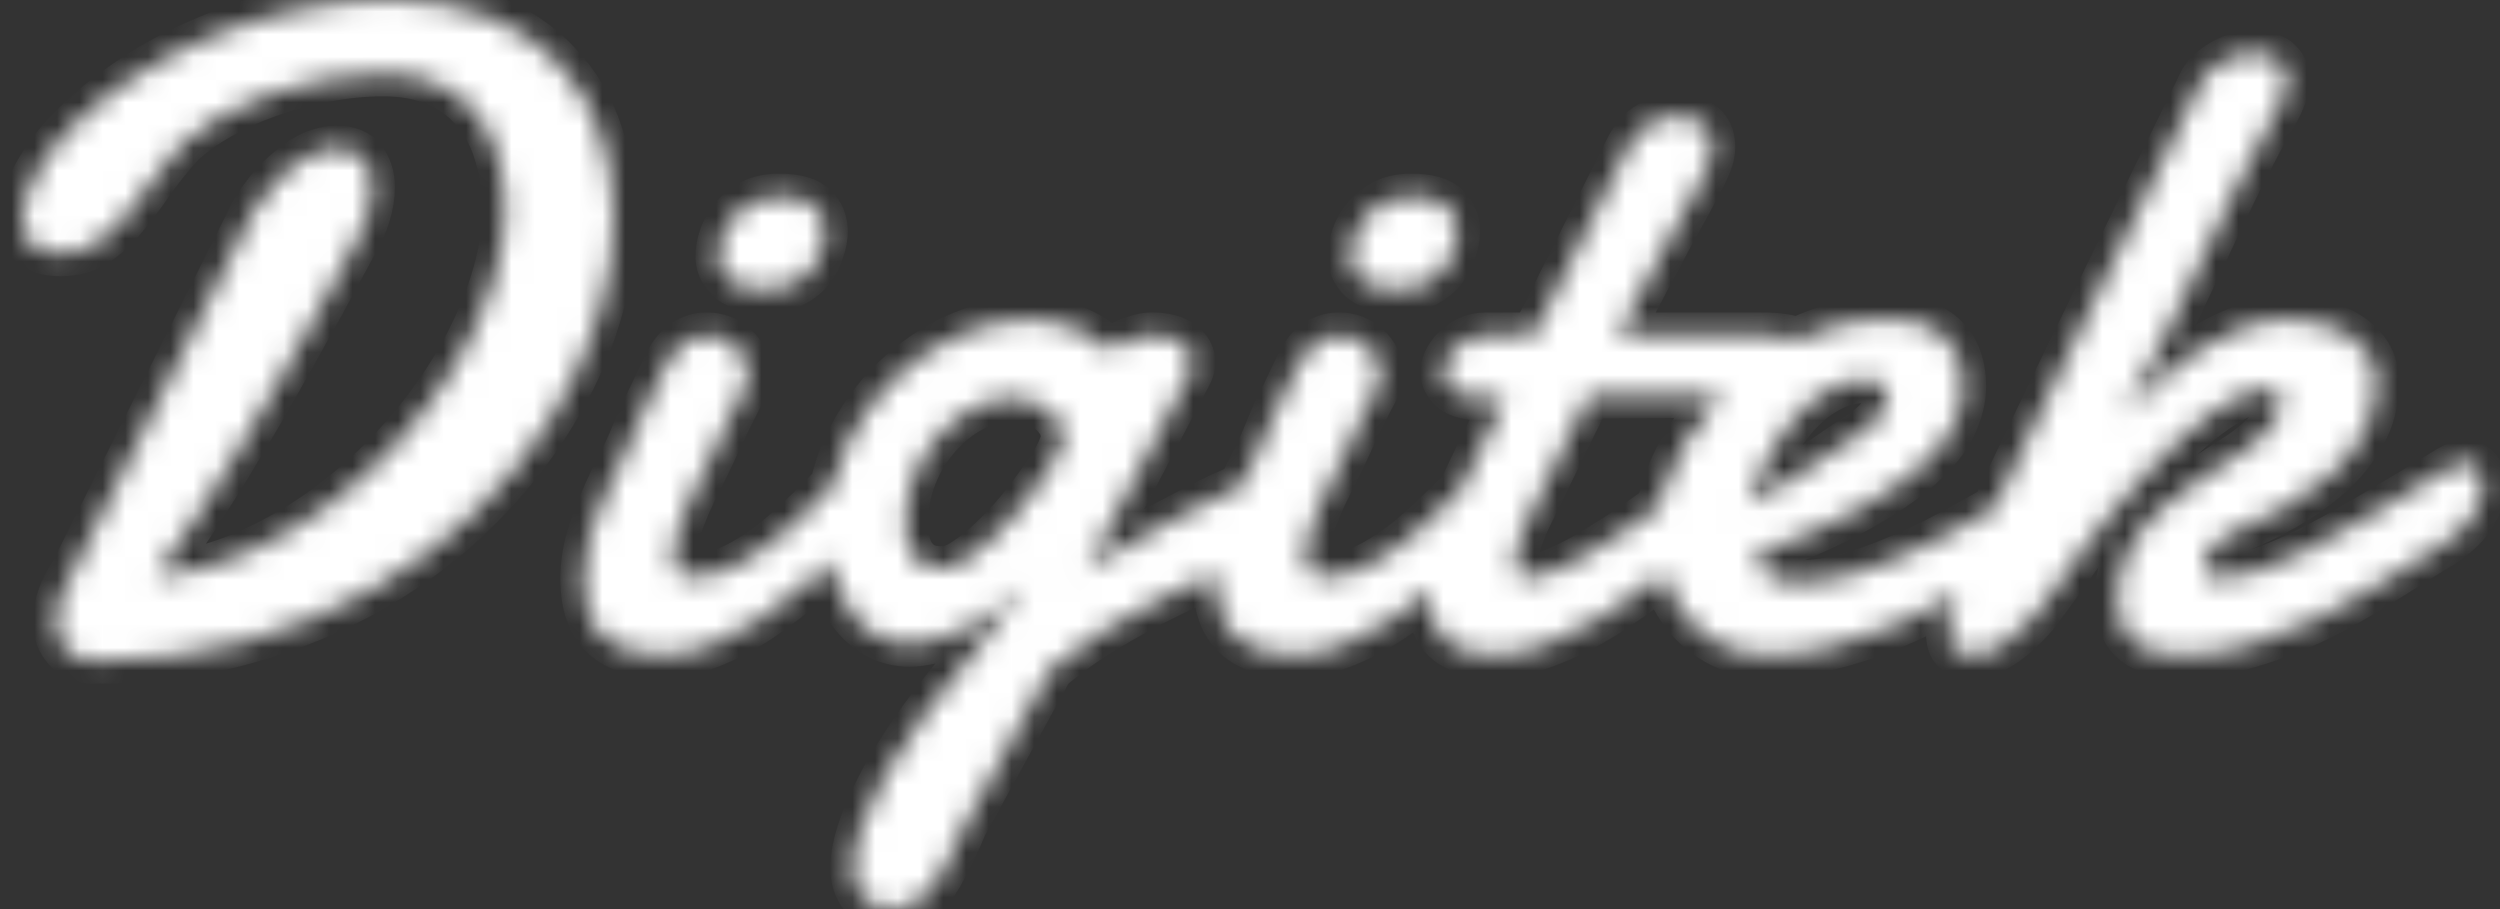 <svg width="110" height="40" viewBox="0 0 110 40" fill="none" xmlns="http://www.w3.org/2000/svg">
<rect x="0" y="0" width="110" height="40" fill="#333333" stroke="none"/>
<mask id="path-1-inside-1_4141_625" fill="white">
<path d="M15.655 10.643C15.433 11.049 15.14 11.586 14.776 12.253C14.424 12.921 14.014 13.667 13.545 14.492C13.089 15.317 12.588 16.207 12.041 17.163C11.507 18.105 10.947 19.054 10.361 20.01C9.788 20.965 9.195 21.908 8.583 22.837C7.984 23.754 7.398 24.605 6.825 25.39C8.232 25.246 9.586 24.886 10.888 24.31C12.191 23.734 13.408 23.021 14.541 22.17C15.687 21.306 16.729 20.344 17.667 19.283C18.617 18.21 19.425 17.104 20.089 15.965C20.766 14.813 21.287 13.661 21.652 12.509C22.029 11.357 22.218 10.27 22.218 9.249C22.218 8.385 22.108 7.586 21.886 6.853C21.678 6.12 21.352 5.485 20.91 4.948C20.48 4.412 19.926 3.993 19.249 3.692C18.572 3.391 17.777 3.24 16.866 3.24C16.019 3.24 15.166 3.325 14.307 3.495C13.46 3.652 12.646 3.868 11.865 4.143C11.084 4.418 10.361 4.746 9.697 5.125C9.046 5.492 8.486 5.891 8.017 6.323C7.496 6.899 7.034 7.475 6.63 8.051C6.239 8.627 5.848 9.144 5.458 9.602C5.08 10.06 4.67 10.434 4.227 10.722C3.784 11.01 3.263 11.154 2.664 11.154C1.544 11.154 0.984 10.656 0.984 9.661C0.984 9.033 1.186 8.359 1.59 7.639C1.994 6.906 2.554 6.186 3.27 5.479C3.999 4.759 4.859 4.071 5.848 3.417C6.851 2.749 7.952 2.167 9.15 1.669C10.348 1.159 11.624 0.753 12.979 0.452C14.333 0.151 15.726 0 17.159 0C18.826 0 20.278 0.249 21.515 0.746C22.752 1.244 23.774 1.931 24.582 2.808C25.402 3.672 26.008 4.693 26.399 5.871C26.802 7.05 27.004 8.319 27.004 9.681C27.004 11.042 26.77 12.469 26.301 13.962C25.845 15.454 25.168 16.92 24.269 18.36C23.384 19.8 22.283 21.168 20.968 22.464C19.666 23.76 18.162 24.899 16.456 25.881C14.763 26.863 12.881 27.642 10.81 28.218C8.753 28.794 6.526 29.082 4.129 29.082C3.608 29.082 3.198 28.912 2.899 28.571C2.599 28.244 2.449 27.838 2.449 27.354C2.449 26.974 2.515 26.608 2.645 26.254C2.775 25.901 2.944 25.573 3.153 25.272L11.181 9.229C11.559 8.64 11.93 8.169 12.295 7.815C12.672 7.462 13.018 7.187 13.33 6.991C13.656 6.794 13.942 6.67 14.19 6.618C14.437 6.552 14.626 6.519 14.756 6.519C15.342 6.519 15.759 6.69 16.006 7.03C16.254 7.37 16.378 7.776 16.378 8.247C16.378 8.627 16.312 9.026 16.182 9.445C16.052 9.864 15.876 10.263 15.655 10.643ZM31.595 11.35C31.595 11.049 31.647 10.741 31.751 10.427C31.868 10.1 32.038 9.805 32.259 9.543C32.48 9.282 32.754 9.066 33.079 8.895C33.418 8.725 33.815 8.64 34.271 8.64C35.026 8.64 35.554 8.791 35.853 9.092C36.153 9.38 36.303 9.746 36.303 10.191C36.303 10.44 36.251 10.715 36.146 11.016C36.055 11.317 35.912 11.599 35.717 11.861C35.521 12.109 35.267 12.319 34.955 12.489C34.642 12.659 34.271 12.744 33.841 12.744C33.034 12.744 32.467 12.62 32.142 12.371C31.816 12.109 31.634 11.769 31.595 11.35ZM29.446 15.768C29.667 15.402 29.921 15.14 30.208 14.983C30.494 14.826 30.787 14.747 31.087 14.747C31.582 14.747 32.005 14.911 32.357 15.238C32.721 15.552 32.904 15.958 32.904 16.456C32.891 16.573 32.871 16.691 32.845 16.809C32.832 16.927 32.793 17.045 32.728 17.163C32.545 17.503 32.396 17.791 32.279 18.026C32.161 18.262 32.051 18.485 31.946 18.694C31.855 18.89 31.764 19.087 31.673 19.283C31.582 19.48 31.471 19.715 31.341 19.99C31.185 20.317 31.009 20.677 30.813 21.07C30.618 21.45 30.429 21.843 30.247 22.248C30.078 22.654 29.928 23.053 29.798 23.446C29.68 23.839 29.622 24.199 29.622 24.526C29.622 24.88 29.706 25.115 29.876 25.233C30.058 25.338 30.312 25.39 30.638 25.39C31.002 25.39 31.38 25.312 31.771 25.155C32.174 24.997 32.578 24.795 32.982 24.546C33.385 24.297 33.783 24.016 34.173 23.701C34.564 23.374 34.929 23.047 35.267 22.72C35.619 22.392 35.938 22.078 36.224 21.777C36.524 21.476 36.771 21.208 36.967 20.972C37.227 20.723 37.488 20.599 37.748 20.599C37.983 20.599 38.171 20.704 38.315 20.913C38.471 21.122 38.549 21.391 38.549 21.718C38.549 22.019 38.471 22.34 38.315 22.68C38.171 23.021 37.93 23.341 37.592 23.643C36.928 24.323 36.251 24.978 35.56 25.606C34.87 26.221 34.16 26.771 33.431 27.256C32.715 27.727 31.992 28.107 31.263 28.395C30.534 28.683 29.798 28.827 29.055 28.827C28 28.827 27.167 28.558 26.555 28.022C25.956 27.472 25.656 26.621 25.656 25.469C25.656 24.867 25.741 24.277 25.91 23.701C26.079 23.125 26.282 22.569 26.516 22.032C26.75 21.483 26.998 20.959 27.258 20.462C27.519 19.951 27.74 19.466 27.922 19.008C27.987 18.838 28.098 18.576 28.254 18.223C28.424 17.869 28.599 17.509 28.782 17.143C28.99 16.711 29.212 16.253 29.446 15.768ZM45.327 14.06C45.9 14.06 46.402 14.132 46.832 14.276C47.261 14.42 47.626 14.577 47.926 14.747C48.264 14.957 48.564 15.186 48.824 15.434C49.006 15.317 49.202 15.205 49.41 15.101C49.592 15.009 49.794 14.931 50.016 14.865C50.237 14.786 50.459 14.747 50.68 14.747C51.253 14.747 51.696 14.865 52.008 15.101C52.321 15.336 52.477 15.618 52.477 15.945C52.477 16.115 52.431 16.285 52.34 16.456L47.769 25.155L48.14 24.821C49.677 23.918 50.94 23.21 51.93 22.7C52.92 22.176 53.708 21.79 54.294 21.541C54.88 21.293 55.297 21.142 55.544 21.09C55.804 21.024 55.967 20.992 56.032 20.992C56.332 20.992 56.56 21.11 56.716 21.345C56.885 21.568 56.97 21.849 56.97 22.189C56.97 22.569 56.859 22.955 56.638 23.348C56.429 23.741 56.104 24.022 55.661 24.192C55.075 24.494 54.391 24.821 53.61 25.174C52.829 25.515 52.015 25.894 51.168 26.313C50.322 26.732 49.469 27.203 48.609 27.727C47.763 28.238 46.968 28.807 46.226 29.436L42.436 36.328C42.124 37.074 41.837 37.683 41.577 38.154C41.329 38.625 41.082 38.998 40.834 39.273C40.587 39.548 40.333 39.738 40.073 39.843C39.812 39.948 39.513 40 39.174 40C38.666 40 38.263 39.823 37.963 39.47C37.676 39.116 37.533 38.691 37.533 38.193C37.533 37.67 37.657 37.061 37.904 36.367C38.152 35.673 38.497 34.921 38.94 34.109C39.395 33.31 39.943 32.466 40.581 31.576C41.219 30.699 41.928 29.802 42.71 28.886L45.132 25.783C44.637 26.241 44.149 26.634 43.667 26.961C43.185 27.288 42.723 27.557 42.28 27.766C41.837 27.963 41.421 28.107 41.03 28.198C40.652 28.29 40.32 28.336 40.034 28.336C39.513 28.336 39.031 28.218 38.588 27.982C38.145 27.733 37.761 27.393 37.436 26.961C37.123 26.529 36.876 26.019 36.693 25.43C36.511 24.84 36.42 24.199 36.42 23.505C36.42 22.065 36.693 20.762 37.24 19.597C37.8 18.432 38.51 17.444 39.37 16.632C40.242 15.808 41.199 15.173 42.241 14.727C43.296 14.282 44.325 14.06 45.327 14.06ZM44.585 17.516C43.973 17.516 43.38 17.673 42.807 17.987C42.234 18.288 41.727 18.694 41.284 19.205C40.841 19.702 40.489 20.278 40.229 20.933C39.969 21.587 39.838 22.261 39.838 22.955C39.838 23.165 39.851 23.394 39.877 23.643C39.916 23.878 39.988 24.101 40.092 24.31C40.209 24.52 40.372 24.696 40.581 24.84C40.802 24.971 41.102 25.037 41.479 25.037C41.753 25.037 42.072 24.919 42.436 24.683C42.814 24.435 43.198 24.127 43.589 23.76C43.993 23.381 44.383 22.968 44.761 22.523C45.139 22.065 45.477 21.62 45.777 21.188C46.089 20.756 46.337 20.37 46.519 20.029C46.701 19.676 46.793 19.414 46.793 19.244C46.793 18.956 46.714 18.707 46.558 18.498C46.402 18.275 46.206 18.092 45.972 17.948C45.751 17.804 45.51 17.699 45.249 17.634C45.002 17.555 44.781 17.516 44.585 17.516ZM59.412 11.35C59.412 11.049 59.464 10.741 59.568 10.427C59.685 10.1 59.855 9.805 60.076 9.543C60.297 9.282 60.571 9.066 60.896 8.895C61.235 8.725 61.632 8.64 62.088 8.64C62.843 8.64 63.371 8.791 63.67 9.092C63.97 9.38 64.12 9.746 64.12 10.191C64.12 10.44 64.067 10.715 63.963 11.016C63.872 11.317 63.729 11.599 63.534 11.861C63.338 12.109 63.084 12.319 62.772 12.489C62.459 12.659 62.088 12.744 61.658 12.744C60.851 12.744 60.284 12.62 59.959 12.371C59.633 12.109 59.451 11.769 59.412 11.35ZM57.263 15.768C57.484 15.402 57.738 15.14 58.025 14.983C58.311 14.826 58.604 14.747 58.904 14.747C59.399 14.747 59.822 14.911 60.174 15.238C60.538 15.552 60.721 15.958 60.721 16.456C60.708 16.573 60.688 16.691 60.662 16.809C60.649 16.927 60.61 17.045 60.545 17.163C60.362 17.503 60.213 17.791 60.095 18.026C59.978 18.262 59.868 18.485 59.763 18.694C59.672 18.89 59.581 19.087 59.49 19.283C59.399 19.48 59.288 19.715 59.158 19.99C59.002 20.317 58.826 20.677 58.63 21.07C58.435 21.45 58.246 21.843 58.064 22.248C57.895 22.654 57.745 23.053 57.615 23.446C57.497 23.839 57.439 24.199 57.439 24.526C57.439 24.88 57.523 25.115 57.693 25.233C57.875 25.338 58.129 25.39 58.455 25.39C58.819 25.39 59.197 25.312 59.587 25.155C59.991 24.997 60.395 24.795 60.799 24.546C61.202 24.297 61.6 24.016 61.99 23.701C62.381 23.374 62.746 23.047 63.084 22.72C63.436 22.392 63.755 22.078 64.041 21.777C64.341 21.476 64.588 21.208 64.784 20.972C65.044 20.723 65.305 20.599 65.565 20.599C65.799 20.599 65.988 20.704 66.132 20.913C66.288 21.122 66.366 21.391 66.366 21.718C66.366 22.019 66.288 22.34 66.132 22.68C65.988 23.021 65.747 23.341 65.409 23.643C64.745 24.323 64.067 24.978 63.377 25.606C62.687 26.221 61.977 26.771 61.248 27.256C60.532 27.727 59.809 28.107 59.08 28.395C58.35 28.683 57.615 28.827 56.872 28.827C55.817 28.827 54.984 28.558 54.372 28.022C53.773 27.472 53.473 26.621 53.473 25.469C53.473 24.867 53.558 24.277 53.727 23.701C53.897 23.125 54.099 22.569 54.333 22.032C54.567 21.483 54.815 20.959 55.075 20.462C55.336 19.951 55.557 19.466 55.739 19.008C55.804 18.838 55.915 18.576 56.071 18.223C56.241 17.869 56.416 17.509 56.599 17.143C56.807 16.711 57.029 16.253 57.263 15.768ZM69.902 17.418C69.42 18.36 68.964 19.283 68.534 20.186C68.105 21.077 67.701 21.901 67.323 22.661C67.167 22.975 67.011 23.341 66.854 23.76C66.711 24.166 66.639 24.526 66.639 24.84C66.639 25.024 66.679 25.168 66.757 25.272C66.848 25.377 66.991 25.43 67.186 25.43C67.46 25.43 67.805 25.351 68.222 25.194C68.638 25.024 69.088 24.808 69.57 24.546C70.052 24.271 70.559 23.963 71.093 23.623C71.627 23.27 72.148 22.91 72.656 22.543C73.177 22.163 73.672 21.79 74.141 21.424C74.61 21.044 75.026 20.697 75.391 20.383C75.599 20.239 75.795 20.167 75.977 20.167C76.198 20.167 76.381 20.265 76.524 20.462C76.667 20.658 76.739 20.907 76.739 21.208C76.739 21.509 76.667 21.816 76.524 22.131C76.381 22.445 76.12 22.752 75.743 23.053C74.896 23.826 74.037 24.559 73.164 25.253C72.305 25.947 71.445 26.562 70.585 27.099C69.739 27.622 68.899 28.041 68.066 28.355C67.232 28.67 66.425 28.827 65.643 28.827C65.122 28.827 64.686 28.755 64.334 28.611C63.983 28.48 63.696 28.296 63.475 28.061C63.267 27.812 63.117 27.531 63.026 27.216C62.934 26.889 62.889 26.542 62.889 26.176C62.889 25.521 63 24.84 63.221 24.134C63.442 23.427 63.69 22.792 63.963 22.229C64.354 21.417 64.738 20.612 65.116 19.813C65.507 19.015 65.884 18.249 66.249 17.516H65.409C64.68 17.516 64.178 17.398 63.905 17.163C63.631 16.927 63.495 16.659 63.495 16.357C63.495 16.226 63.534 16.069 63.612 15.886C63.703 15.69 63.827 15.513 63.983 15.356C64.152 15.186 64.354 15.042 64.588 14.924C64.823 14.806 65.09 14.747 65.389 14.747H67.499L71.621 6.519C71.881 6.022 72.2 5.668 72.578 5.459C72.969 5.236 73.372 5.125 73.789 5.125C74.18 5.125 74.538 5.23 74.864 5.439C75.189 5.649 75.352 5.996 75.352 6.48C75.352 6.729 75.293 6.984 75.176 7.246C75.072 7.495 74.929 7.789 74.746 8.13C74.629 8.352 74.486 8.621 74.317 8.935C74.147 9.236 73.965 9.563 73.769 9.917C73.587 10.257 73.392 10.617 73.183 10.996C72.988 11.376 72.793 11.743 72.597 12.096C72.155 12.934 71.686 13.818 71.191 14.747H77.559C77.872 14.747 78.158 14.767 78.419 14.806C78.679 14.832 78.901 14.898 79.083 15.002C79.278 15.094 79.428 15.225 79.532 15.395C79.636 15.565 79.689 15.794 79.689 16.082C79.689 16.226 79.662 16.37 79.61 16.515C79.571 16.659 79.487 16.789 79.356 16.907C79.239 17.025 79.07 17.123 78.848 17.202C78.64 17.28 78.367 17.333 78.028 17.359L69.902 17.418ZM82.462 16.75C82.397 16.737 82.339 16.73 82.287 16.73C82.234 16.73 82.176 16.73 82.111 16.73C81.616 16.73 81.153 16.829 80.724 17.025C80.294 17.221 79.897 17.483 79.532 17.81C79.181 18.125 78.862 18.485 78.575 18.89C78.302 19.296 78.054 19.702 77.833 20.108C77.611 20.501 77.422 20.88 77.266 21.247C77.123 21.613 77.012 21.921 76.934 22.17C77.39 21.934 77.859 21.666 78.341 21.365C78.835 21.064 79.298 20.776 79.728 20.501C80.157 20.226 80.528 19.977 80.841 19.755C81.167 19.532 81.394 19.381 81.525 19.303C82.111 18.936 82.514 18.596 82.736 18.282C82.957 17.954 83.068 17.673 83.068 17.437C83.068 17.241 83.003 17.084 82.873 16.966C82.755 16.848 82.619 16.776 82.462 16.75ZM83.166 14.04C84.246 14.04 85.054 14.302 85.588 14.826C86.122 15.349 86.389 16.076 86.389 17.005C86.389 17.555 86.246 18.131 85.959 18.733C85.673 19.336 85.178 19.951 84.474 20.579C83.771 21.195 82.827 21.829 81.642 22.484C80.47 23.125 78.998 23.773 77.227 24.428C77.292 24.808 77.494 25.109 77.833 25.331C78.171 25.541 78.621 25.645 79.181 25.645C79.78 25.645 80.418 25.561 81.095 25.39C81.785 25.207 82.462 24.978 83.126 24.703C83.804 24.428 84.461 24.134 85.1 23.819C85.738 23.492 86.311 23.184 86.819 22.896C87.339 22.608 87.769 22.36 88.108 22.15C88.459 21.941 88.694 21.81 88.811 21.757C88.928 21.679 89.032 21.633 89.124 21.62C89.228 21.607 89.319 21.6 89.397 21.6C89.553 21.6 89.684 21.64 89.788 21.718C89.892 21.784 89.977 21.869 90.042 21.974C90.12 22.065 90.172 22.17 90.198 22.288C90.224 22.392 90.237 22.484 90.237 22.563C90.237 22.68 90.224 22.824 90.198 22.995C90.172 23.152 90.074 23.335 89.905 23.544C89.84 23.61 89.618 23.787 89.241 24.075C88.876 24.363 88.401 24.703 87.815 25.096C87.229 25.488 86.545 25.907 85.764 26.352C84.995 26.784 84.175 27.184 83.302 27.55C82.443 27.917 81.544 28.218 80.607 28.454C79.669 28.702 78.744 28.827 77.833 28.827C77.051 28.827 76.355 28.676 75.743 28.375C75.144 28.074 74.629 27.668 74.199 27.157C73.782 26.647 73.463 26.058 73.242 25.39C73.021 24.723 72.91 24.022 72.91 23.289C72.91 22.726 73.021 22.111 73.242 21.443C73.463 20.762 73.782 20.082 74.199 19.401C74.616 18.72 75.124 18.059 75.723 17.418C76.335 16.763 77.019 16.187 77.774 15.69C78.529 15.192 79.356 14.793 80.255 14.492C81.167 14.191 82.137 14.04 83.166 14.04ZM93.421 18.282C93.916 17.771 94.437 17.267 94.984 16.77C95.544 16.259 96.123 15.808 96.722 15.415C97.334 15.009 97.972 14.682 98.636 14.433C99.301 14.184 99.998 14.06 100.727 14.06C101.157 14.06 101.6 14.112 102.055 14.217C102.511 14.309 102.921 14.466 103.286 14.688C103.663 14.911 103.969 15.199 104.204 15.552C104.438 15.906 104.555 16.338 104.555 16.848C104.555 17.686 104.36 18.445 103.969 19.126C103.592 19.807 103.097 20.416 102.485 20.952C101.873 21.489 101.189 21.967 100.434 22.386C99.692 22.792 98.963 23.139 98.246 23.427C98.063 23.505 97.894 23.61 97.738 23.741C97.582 23.859 97.445 23.989 97.328 24.134C97.224 24.264 97.139 24.402 97.074 24.546C97.009 24.677 96.976 24.788 96.976 24.88C96.976 25.037 97.022 25.174 97.113 25.292C97.217 25.397 97.393 25.449 97.64 25.449C98.122 25.449 98.669 25.351 99.281 25.155C99.894 24.958 100.604 24.664 101.411 24.271C102.231 23.865 103.162 23.355 104.204 22.739C105.259 22.124 106.47 21.398 107.838 20.56C108.059 20.429 108.267 20.363 108.463 20.363C108.71 20.363 108.905 20.455 109.049 20.638C109.192 20.821 109.263 21.064 109.263 21.365C109.263 21.731 109.127 22.15 108.853 22.622C108.593 23.08 108.15 23.518 107.525 23.937C106.653 24.474 105.761 25.03 104.848 25.606C103.937 26.182 102.999 26.712 102.036 27.197C101.072 27.668 100.083 28.054 99.067 28.355C98.05 28.67 97.009 28.827 95.941 28.827C94.092 28.827 93.167 28.022 93.167 26.411C93.167 25.561 93.343 24.814 93.695 24.173C94.059 23.518 94.496 22.949 95.004 22.464C95.524 21.98 96.065 21.568 96.625 21.227C97.185 20.874 97.666 20.56 98.07 20.285C98.383 20.101 98.675 19.905 98.95 19.696C99.222 19.486 99.464 19.27 99.673 19.048C99.894 18.825 100.063 18.602 100.18 18.38C100.311 18.144 100.376 17.909 100.376 17.673C100.376 17.293 100.2 17.104 99.848 17.104C98.545 17.104 96.722 18.367 94.378 20.893C93.844 21.47 93.356 22.032 92.913 22.582C92.471 23.119 92.054 23.649 91.663 24.173C91.285 24.696 90.921 25.207 90.569 25.704C90.218 26.189 89.872 26.654 89.534 27.099C88.518 28.251 87.613 28.827 86.819 28.827C86.441 28.827 86.167 28.755 85.998 28.611C85.829 28.48 85.744 28.224 85.744 27.845C85.744 27.792 85.744 27.74 85.744 27.688C85.744 27.635 85.751 27.576 85.764 27.511C85.79 27.249 85.9 26.85 86.096 26.313C86.291 25.776 86.532 25.168 86.819 24.487C87.118 23.806 87.444 23.08 87.795 22.307C88.16 21.535 88.518 20.782 88.87 20.049C89.221 19.303 89.553 18.609 89.866 17.968C90.178 17.313 90.439 16.77 90.647 16.338L96.82 3.672C96.898 3.502 97.016 3.338 97.172 3.181C97.341 3.024 97.523 2.887 97.718 2.769C97.927 2.638 98.142 2.54 98.363 2.474C98.597 2.396 98.832 2.356 99.067 2.356C99.653 2.356 100.057 2.468 100.278 2.69C100.512 2.913 100.63 3.181 100.63 3.495C100.63 3.783 100.558 4.084 100.415 4.399C100.285 4.713 100.128 5.007 99.946 5.282C99.399 6.264 98.852 7.311 98.304 8.424C97.771 9.524 97.237 10.643 96.703 11.782C96.169 12.921 95.629 14.047 95.082 15.159C94.535 16.259 93.981 17.3 93.421 18.282Z"/>
</mask>
<path d="M15.655 10.643C15.433 11.049 15.14 11.586 14.776 12.253C14.424 12.921 14.014 13.667 13.545 14.492C13.089 15.317 12.588 16.207 12.041 17.163C11.507 18.105 10.947 19.054 10.361 20.01C9.788 20.965 9.195 21.908 8.583 22.837C7.984 23.754 7.398 24.605 6.825 25.39C8.232 25.246 9.586 24.886 10.888 24.31C12.191 23.734 13.408 23.021 14.541 22.17C15.687 21.306 16.729 20.344 17.667 19.283C18.617 18.21 19.425 17.104 20.089 15.965C20.766 14.813 21.287 13.661 21.652 12.509C22.029 11.357 22.218 10.27 22.218 9.249C22.218 8.385 22.108 7.586 21.886 6.853C21.678 6.12 21.352 5.485 20.91 4.948C20.48 4.412 19.926 3.993 19.249 3.692C18.572 3.391 17.777 3.24 16.866 3.24C16.019 3.24 15.166 3.325 14.307 3.495C13.46 3.652 12.646 3.868 11.865 4.143C11.084 4.418 10.361 4.746 9.697 5.125C9.046 5.492 8.486 5.891 8.017 6.323C7.496 6.899 7.034 7.475 6.63 8.051C6.239 8.627 5.848 9.144 5.458 9.602C5.08 10.06 4.67 10.434 4.227 10.722C3.784 11.01 3.263 11.154 2.664 11.154C1.544 11.154 0.984 10.656 0.984 9.661C0.984 9.033 1.186 8.359 1.59 7.639C1.994 6.906 2.554 6.186 3.27 5.479C3.999 4.759 4.859 4.071 5.848 3.417C6.851 2.749 7.952 2.167 9.15 1.669C10.348 1.159 11.624 0.753 12.979 0.452C14.333 0.151 15.726 0 17.159 0C18.826 0 20.278 0.249 21.515 0.746C22.752 1.244 23.774 1.931 24.582 2.808C25.402 3.672 26.008 4.693 26.399 5.871C26.802 7.05 27.004 8.319 27.004 9.681C27.004 11.042 26.77 12.469 26.301 13.962C25.845 15.454 25.168 16.92 24.269 18.36C23.384 19.8 22.283 21.168 20.968 22.464C19.666 23.76 18.162 24.899 16.456 25.881C14.763 26.863 12.881 27.642 10.81 28.218C8.753 28.794 6.526 29.082 4.129 29.082C3.608 29.082 3.198 28.912 2.899 28.571C2.599 28.244 2.449 27.838 2.449 27.354C2.449 26.974 2.515 26.608 2.645 26.254C2.775 25.901 2.944 25.573 3.153 25.272L11.181 9.229C11.559 8.64 11.93 8.169 12.295 7.815C12.672 7.462 13.018 7.187 13.33 6.991C13.656 6.794 13.942 6.67 14.19 6.618C14.437 6.552 14.626 6.519 14.756 6.519C15.342 6.519 15.759 6.69 16.006 7.03C16.254 7.37 16.378 7.776 16.378 8.247C16.378 8.627 16.312 9.026 16.182 9.445C16.052 9.864 15.876 10.263 15.655 10.643ZM31.595 11.35C31.595 11.049 31.647 10.741 31.751 10.427C31.868 10.1 32.038 9.805 32.259 9.543C32.48 9.282 32.754 9.066 33.079 8.895C33.418 8.725 33.815 8.64 34.271 8.64C35.026 8.64 35.554 8.791 35.853 9.092C36.153 9.38 36.303 9.746 36.303 10.191C36.303 10.44 36.251 10.715 36.146 11.016C36.055 11.317 35.912 11.599 35.717 11.861C35.521 12.109 35.267 12.319 34.955 12.489C34.642 12.659 34.271 12.744 33.841 12.744C33.034 12.744 32.467 12.62 32.142 12.371C31.816 12.109 31.634 11.769 31.595 11.35ZM29.446 15.768C29.667 15.402 29.921 15.14 30.208 14.983C30.494 14.826 30.787 14.747 31.087 14.747C31.582 14.747 32.005 14.911 32.357 15.238C32.721 15.552 32.904 15.958 32.904 16.456C32.891 16.573 32.871 16.691 32.845 16.809C32.832 16.927 32.793 17.045 32.728 17.163C32.545 17.503 32.396 17.791 32.279 18.026C32.161 18.262 32.051 18.485 31.946 18.694C31.855 18.89 31.764 19.087 31.673 19.283C31.582 19.48 31.471 19.715 31.341 19.99C31.185 20.317 31.009 20.677 30.813 21.07C30.618 21.45 30.429 21.843 30.247 22.248C30.078 22.654 29.928 23.053 29.798 23.446C29.68 23.839 29.622 24.199 29.622 24.526C29.622 24.88 29.706 25.115 29.876 25.233C30.058 25.338 30.312 25.39 30.638 25.39C31.002 25.39 31.38 25.312 31.771 25.155C32.174 24.997 32.578 24.795 32.982 24.546C33.385 24.297 33.783 24.016 34.173 23.701C34.564 23.374 34.929 23.047 35.267 22.72C35.619 22.392 35.938 22.078 36.224 21.777C36.524 21.476 36.771 21.208 36.967 20.972C37.227 20.723 37.488 20.599 37.748 20.599C37.983 20.599 38.171 20.704 38.315 20.913C38.471 21.122 38.549 21.391 38.549 21.718C38.549 22.019 38.471 22.34 38.315 22.68C38.171 23.021 37.93 23.341 37.592 23.643C36.928 24.323 36.251 24.978 35.56 25.606C34.87 26.221 34.16 26.771 33.431 27.256C32.715 27.727 31.992 28.107 31.263 28.395C30.534 28.683 29.798 28.827 29.055 28.827C28 28.827 27.167 28.558 26.555 28.022C25.956 27.472 25.656 26.621 25.656 25.469C25.656 24.867 25.741 24.277 25.91 23.701C26.079 23.125 26.282 22.569 26.516 22.032C26.75 21.483 26.998 20.959 27.258 20.462C27.519 19.951 27.74 19.466 27.922 19.008C27.987 18.838 28.098 18.576 28.254 18.223C28.424 17.869 28.599 17.509 28.782 17.143C28.99 16.711 29.212 16.253 29.446 15.768ZM45.327 14.06C45.9 14.06 46.402 14.132 46.832 14.276C47.261 14.42 47.626 14.577 47.926 14.747C48.264 14.957 48.564 15.186 48.824 15.434C49.006 15.317 49.202 15.205 49.41 15.101C49.592 15.009 49.794 14.931 50.016 14.865C50.237 14.786 50.459 14.747 50.68 14.747C51.253 14.747 51.696 14.865 52.008 15.101C52.321 15.336 52.477 15.618 52.477 15.945C52.477 16.115 52.431 16.285 52.34 16.456L47.769 25.155L48.14 24.821C49.677 23.918 50.94 23.21 51.93 22.7C52.92 22.176 53.708 21.79 54.294 21.541C54.88 21.293 55.297 21.142 55.544 21.09C55.804 21.024 55.967 20.992 56.032 20.992C56.332 20.992 56.56 21.11 56.716 21.345C56.885 21.568 56.97 21.849 56.97 22.189C56.97 22.569 56.859 22.955 56.638 23.348C56.429 23.741 56.104 24.022 55.661 24.192C55.075 24.494 54.391 24.821 53.61 25.174C52.829 25.515 52.015 25.894 51.168 26.313C50.322 26.732 49.469 27.203 48.609 27.727C47.763 28.238 46.968 28.807 46.226 29.436L42.436 36.328C42.124 37.074 41.837 37.683 41.577 38.154C41.329 38.625 41.082 38.998 40.834 39.273C40.587 39.548 40.333 39.738 40.073 39.843C39.812 39.948 39.513 40 39.174 40C38.666 40 38.263 39.823 37.963 39.47C37.676 39.116 37.533 38.691 37.533 38.193C37.533 37.67 37.657 37.061 37.904 36.367C38.152 35.673 38.497 34.921 38.94 34.109C39.395 33.31 39.943 32.466 40.581 31.576C41.219 30.699 41.928 29.802 42.71 28.886L45.132 25.783C44.637 26.241 44.149 26.634 43.667 26.961C43.185 27.288 42.723 27.557 42.28 27.766C41.837 27.963 41.421 28.107 41.03 28.198C40.652 28.29 40.32 28.336 40.034 28.336C39.513 28.336 39.031 28.218 38.588 27.982C38.145 27.733 37.761 27.393 37.436 26.961C37.123 26.529 36.876 26.019 36.693 25.43C36.511 24.84 36.42 24.199 36.42 23.505C36.42 22.065 36.693 20.762 37.24 19.597C37.8 18.432 38.51 17.444 39.37 16.632C40.242 15.808 41.199 15.173 42.241 14.727C43.296 14.282 44.325 14.06 45.327 14.06ZM44.585 17.516C43.973 17.516 43.38 17.673 42.807 17.987C42.234 18.288 41.727 18.694 41.284 19.205C40.841 19.702 40.489 20.278 40.229 20.933C39.969 21.587 39.838 22.261 39.838 22.955C39.838 23.165 39.851 23.394 39.877 23.643C39.916 23.878 39.988 24.101 40.092 24.31C40.209 24.52 40.372 24.696 40.581 24.84C40.802 24.971 41.102 25.037 41.479 25.037C41.753 25.037 42.072 24.919 42.436 24.683C42.814 24.435 43.198 24.127 43.589 23.76C43.993 23.381 44.383 22.968 44.761 22.523C45.139 22.065 45.477 21.62 45.777 21.188C46.089 20.756 46.337 20.37 46.519 20.029C46.701 19.676 46.793 19.414 46.793 19.244C46.793 18.956 46.714 18.707 46.558 18.498C46.402 18.275 46.206 18.092 45.972 17.948C45.751 17.804 45.51 17.699 45.249 17.634C45.002 17.555 44.781 17.516 44.585 17.516ZM59.412 11.35C59.412 11.049 59.464 10.741 59.568 10.427C59.685 10.1 59.855 9.805 60.076 9.543C60.297 9.282 60.571 9.066 60.896 8.895C61.235 8.725 61.632 8.64 62.088 8.64C62.843 8.64 63.371 8.791 63.67 9.092C63.97 9.38 64.12 9.746 64.12 10.191C64.12 10.44 64.067 10.715 63.963 11.016C63.872 11.317 63.729 11.599 63.534 11.861C63.338 12.109 63.084 12.319 62.772 12.489C62.459 12.659 62.088 12.744 61.658 12.744C60.851 12.744 60.284 12.62 59.959 12.371C59.633 12.109 59.451 11.769 59.412 11.35ZM57.263 15.768C57.484 15.402 57.738 15.14 58.025 14.983C58.311 14.826 58.604 14.747 58.904 14.747C59.399 14.747 59.822 14.911 60.174 15.238C60.538 15.552 60.721 15.958 60.721 16.456C60.708 16.573 60.688 16.691 60.662 16.809C60.649 16.927 60.61 17.045 60.545 17.163C60.362 17.503 60.213 17.791 60.095 18.026C59.978 18.262 59.868 18.485 59.763 18.694C59.672 18.89 59.581 19.087 59.49 19.283C59.399 19.48 59.288 19.715 59.158 19.99C59.002 20.317 58.826 20.677 58.63 21.07C58.435 21.45 58.246 21.843 58.064 22.248C57.895 22.654 57.745 23.053 57.615 23.446C57.497 23.839 57.439 24.199 57.439 24.526C57.439 24.88 57.523 25.115 57.693 25.233C57.875 25.338 58.129 25.39 58.455 25.39C58.819 25.39 59.197 25.312 59.587 25.155C59.991 24.997 60.395 24.795 60.799 24.546C61.202 24.297 61.6 24.016 61.99 23.701C62.381 23.374 62.746 23.047 63.084 22.72C63.436 22.392 63.755 22.078 64.041 21.777C64.341 21.476 64.588 21.208 64.784 20.972C65.044 20.723 65.305 20.599 65.565 20.599C65.799 20.599 65.988 20.704 66.132 20.913C66.288 21.122 66.366 21.391 66.366 21.718C66.366 22.019 66.288 22.34 66.132 22.68C65.988 23.021 65.747 23.341 65.409 23.643C64.745 24.323 64.067 24.978 63.377 25.606C62.687 26.221 61.977 26.771 61.248 27.256C60.532 27.727 59.809 28.107 59.08 28.395C58.35 28.683 57.615 28.827 56.872 28.827C55.817 28.827 54.984 28.558 54.372 28.022C53.773 27.472 53.473 26.621 53.473 25.469C53.473 24.867 53.558 24.277 53.727 23.701C53.897 23.125 54.099 22.569 54.333 22.032C54.567 21.483 54.815 20.959 55.075 20.462C55.336 19.951 55.557 19.466 55.739 19.008C55.804 18.838 55.915 18.576 56.071 18.223C56.241 17.869 56.416 17.509 56.599 17.143C56.807 16.711 57.029 16.253 57.263 15.768ZM69.902 17.418C69.42 18.36 68.964 19.283 68.534 20.186C68.105 21.077 67.701 21.901 67.323 22.661C67.167 22.975 67.011 23.341 66.854 23.76C66.711 24.166 66.639 24.526 66.639 24.84C66.639 25.024 66.679 25.168 66.757 25.272C66.848 25.377 66.991 25.43 67.186 25.43C67.46 25.43 67.805 25.351 68.222 25.194C68.638 25.024 69.088 24.808 69.57 24.546C70.052 24.271 70.559 23.963 71.093 23.623C71.627 23.27 72.148 22.91 72.656 22.543C73.177 22.163 73.672 21.79 74.141 21.424C74.61 21.044 75.026 20.697 75.391 20.383C75.599 20.239 75.795 20.167 75.977 20.167C76.198 20.167 76.381 20.265 76.524 20.462C76.667 20.658 76.739 20.907 76.739 21.208C76.739 21.509 76.667 21.816 76.524 22.131C76.381 22.445 76.12 22.752 75.743 23.053C74.896 23.826 74.037 24.559 73.164 25.253C72.305 25.947 71.445 26.562 70.585 27.099C69.739 27.622 68.899 28.041 68.066 28.355C67.232 28.67 66.425 28.827 65.643 28.827C65.122 28.827 64.686 28.755 64.334 28.611C63.983 28.48 63.696 28.296 63.475 28.061C63.267 27.812 63.117 27.531 63.026 27.216C62.934 26.889 62.889 26.542 62.889 26.176C62.889 25.521 63 24.84 63.221 24.134C63.442 23.427 63.69 22.792 63.963 22.229C64.354 21.417 64.738 20.612 65.116 19.813C65.507 19.015 65.884 18.249 66.249 17.516H65.409C64.68 17.516 64.178 17.398 63.905 17.163C63.631 16.927 63.495 16.659 63.495 16.357C63.495 16.226 63.534 16.069 63.612 15.886C63.703 15.69 63.827 15.513 63.983 15.356C64.152 15.186 64.354 15.042 64.588 14.924C64.823 14.806 65.09 14.747 65.389 14.747H67.499L71.621 6.519C71.881 6.022 72.2 5.668 72.578 5.459C72.969 5.236 73.372 5.125 73.789 5.125C74.18 5.125 74.538 5.23 74.864 5.439C75.189 5.649 75.352 5.996 75.352 6.48C75.352 6.729 75.293 6.984 75.176 7.246C75.072 7.495 74.929 7.789 74.746 8.13C74.629 8.352 74.486 8.621 74.317 8.935C74.147 9.236 73.965 9.563 73.769 9.917C73.587 10.257 73.392 10.617 73.183 10.996C72.988 11.376 72.793 11.743 72.597 12.096C72.155 12.934 71.686 13.818 71.191 14.747H77.559C77.872 14.747 78.158 14.767 78.419 14.806C78.679 14.832 78.901 14.898 79.083 15.002C79.278 15.094 79.428 15.225 79.532 15.395C79.636 15.565 79.689 15.794 79.689 16.082C79.689 16.226 79.662 16.37 79.61 16.515C79.571 16.659 79.487 16.789 79.356 16.907C79.239 17.025 79.07 17.123 78.848 17.202C78.64 17.28 78.367 17.333 78.028 17.359L69.902 17.418ZM82.462 16.75C82.397 16.737 82.339 16.73 82.287 16.73C82.234 16.73 82.176 16.73 82.111 16.73C81.616 16.73 81.153 16.829 80.724 17.025C80.294 17.221 79.897 17.483 79.532 17.81C79.181 18.125 78.862 18.485 78.575 18.89C78.302 19.296 78.054 19.702 77.833 20.108C77.611 20.501 77.422 20.88 77.266 21.247C77.123 21.613 77.012 21.921 76.934 22.17C77.39 21.934 77.859 21.666 78.341 21.365C78.835 21.064 79.298 20.776 79.728 20.501C80.157 20.226 80.528 19.977 80.841 19.755C81.167 19.532 81.394 19.381 81.525 19.303C82.111 18.936 82.514 18.596 82.736 18.282C82.957 17.954 83.068 17.673 83.068 17.437C83.068 17.241 83.003 17.084 82.873 16.966C82.755 16.848 82.619 16.776 82.462 16.75ZM83.166 14.04C84.246 14.04 85.054 14.302 85.588 14.826C86.122 15.349 86.389 16.076 86.389 17.005C86.389 17.555 86.246 18.131 85.959 18.733C85.673 19.336 85.178 19.951 84.474 20.579C83.771 21.195 82.827 21.829 81.642 22.484C80.47 23.125 78.998 23.773 77.227 24.428C77.292 24.808 77.494 25.109 77.833 25.331C78.171 25.541 78.621 25.645 79.181 25.645C79.78 25.645 80.418 25.561 81.095 25.39C81.785 25.207 82.462 24.978 83.126 24.703C83.804 24.428 84.461 24.134 85.1 23.819C85.738 23.492 86.311 23.184 86.819 22.896C87.339 22.608 87.769 22.36 88.108 22.15C88.459 21.941 88.694 21.81 88.811 21.757C88.928 21.679 89.032 21.633 89.124 21.62C89.228 21.607 89.319 21.6 89.397 21.6C89.553 21.6 89.684 21.64 89.788 21.718C89.892 21.784 89.977 21.869 90.042 21.974C90.12 22.065 90.172 22.17 90.198 22.288C90.224 22.392 90.237 22.484 90.237 22.563C90.237 22.68 90.224 22.824 90.198 22.995C90.172 23.152 90.074 23.335 89.905 23.544C89.84 23.61 89.618 23.787 89.241 24.075C88.876 24.363 88.401 24.703 87.815 25.096C87.229 25.488 86.545 25.907 85.764 26.352C84.995 26.784 84.175 27.184 83.302 27.55C82.443 27.917 81.544 28.218 80.607 28.454C79.669 28.702 78.744 28.827 77.833 28.827C77.051 28.827 76.355 28.676 75.743 28.375C75.144 28.074 74.629 27.668 74.199 27.157C73.782 26.647 73.463 26.058 73.242 25.39C73.021 24.723 72.91 24.022 72.91 23.289C72.91 22.726 73.021 22.111 73.242 21.443C73.463 20.762 73.782 20.082 74.199 19.401C74.616 18.72 75.124 18.059 75.723 17.418C76.335 16.763 77.019 16.187 77.774 15.69C78.529 15.192 79.356 14.793 80.255 14.492C81.167 14.191 82.137 14.04 83.166 14.04ZM93.421 18.282C93.916 17.771 94.437 17.267 94.984 16.77C95.544 16.259 96.123 15.808 96.722 15.415C97.334 15.009 97.972 14.682 98.636 14.433C99.301 14.184 99.998 14.06 100.727 14.06C101.157 14.06 101.6 14.112 102.055 14.217C102.511 14.309 102.921 14.466 103.286 14.688C103.663 14.911 103.969 15.199 104.204 15.552C104.438 15.906 104.555 16.338 104.555 16.848C104.555 17.686 104.36 18.445 103.969 19.126C103.592 19.807 103.097 20.416 102.485 20.952C101.873 21.489 101.189 21.967 100.434 22.386C99.692 22.792 98.963 23.139 98.246 23.427C98.063 23.505 97.894 23.61 97.738 23.741C97.582 23.859 97.445 23.989 97.328 24.134C97.224 24.264 97.139 24.402 97.074 24.546C97.009 24.677 96.976 24.788 96.976 24.88C96.976 25.037 97.022 25.174 97.113 25.292C97.217 25.397 97.393 25.449 97.64 25.449C98.122 25.449 98.669 25.351 99.281 25.155C99.894 24.958 100.604 24.664 101.411 24.271C102.231 23.865 103.162 23.355 104.204 22.739C105.259 22.124 106.47 21.398 107.838 20.56C108.059 20.429 108.267 20.363 108.463 20.363C108.71 20.363 108.905 20.455 109.049 20.638C109.192 20.821 109.263 21.064 109.263 21.365C109.263 21.731 109.127 22.15 108.853 22.622C108.593 23.08 108.15 23.518 107.525 23.937C106.653 24.474 105.761 25.03 104.848 25.606C103.937 26.182 102.999 26.712 102.036 27.197C101.072 27.668 100.083 28.054 99.067 28.355C98.05 28.67 97.009 28.827 95.941 28.827C94.092 28.827 93.167 28.022 93.167 26.411C93.167 25.561 93.343 24.814 93.695 24.173C94.059 23.518 94.496 22.949 95.004 22.464C95.524 21.98 96.065 21.568 96.625 21.227C97.185 20.874 97.666 20.56 98.07 20.285C98.383 20.101 98.675 19.905 98.95 19.696C99.222 19.486 99.464 19.27 99.673 19.048C99.894 18.825 100.063 18.602 100.18 18.38C100.311 18.144 100.376 17.909 100.376 17.673C100.376 17.293 100.2 17.104 99.848 17.104C98.545 17.104 96.722 18.367 94.378 20.893C93.844 21.47 93.356 22.032 92.913 22.582C92.471 23.119 92.054 23.649 91.663 24.173C91.285 24.696 90.921 25.207 90.569 25.704C90.218 26.189 89.872 26.654 89.534 27.099C88.518 28.251 87.613 28.827 86.819 28.827C86.441 28.827 86.167 28.755 85.998 28.611C85.829 28.48 85.744 28.224 85.744 27.845C85.744 27.792 85.744 27.74 85.744 27.688C85.744 27.635 85.751 27.576 85.764 27.511C85.79 27.249 85.9 26.85 86.096 26.313C86.291 25.776 86.532 25.168 86.819 24.487C87.118 23.806 87.444 23.08 87.795 22.307C88.16 21.535 88.518 20.782 88.87 20.049C89.221 19.303 89.553 18.609 89.866 17.968C90.178 17.313 90.439 16.77 90.647 16.338L96.82 3.672C96.898 3.502 97.016 3.338 97.172 3.181C97.341 3.024 97.523 2.887 97.718 2.769C97.927 2.638 98.142 2.54 98.363 2.474C98.597 2.396 98.832 2.356 99.067 2.356C99.653 2.356 100.057 2.468 100.278 2.69C100.512 2.913 100.63 3.181 100.63 3.495C100.63 3.783 100.558 4.084 100.415 4.399C100.285 4.713 100.128 5.007 99.946 5.282C99.399 6.264 98.852 7.311 98.304 8.424C97.771 9.524 97.237 10.643 96.703 11.782C96.169 12.921 95.629 14.047 95.082 15.159C94.535 16.259 93.981 17.3 93.421 18.282Z" fill="white" stroke="white" stroke-width="2" mask="url(#path-1-inside-1_4141_625)"/>
</svg>
